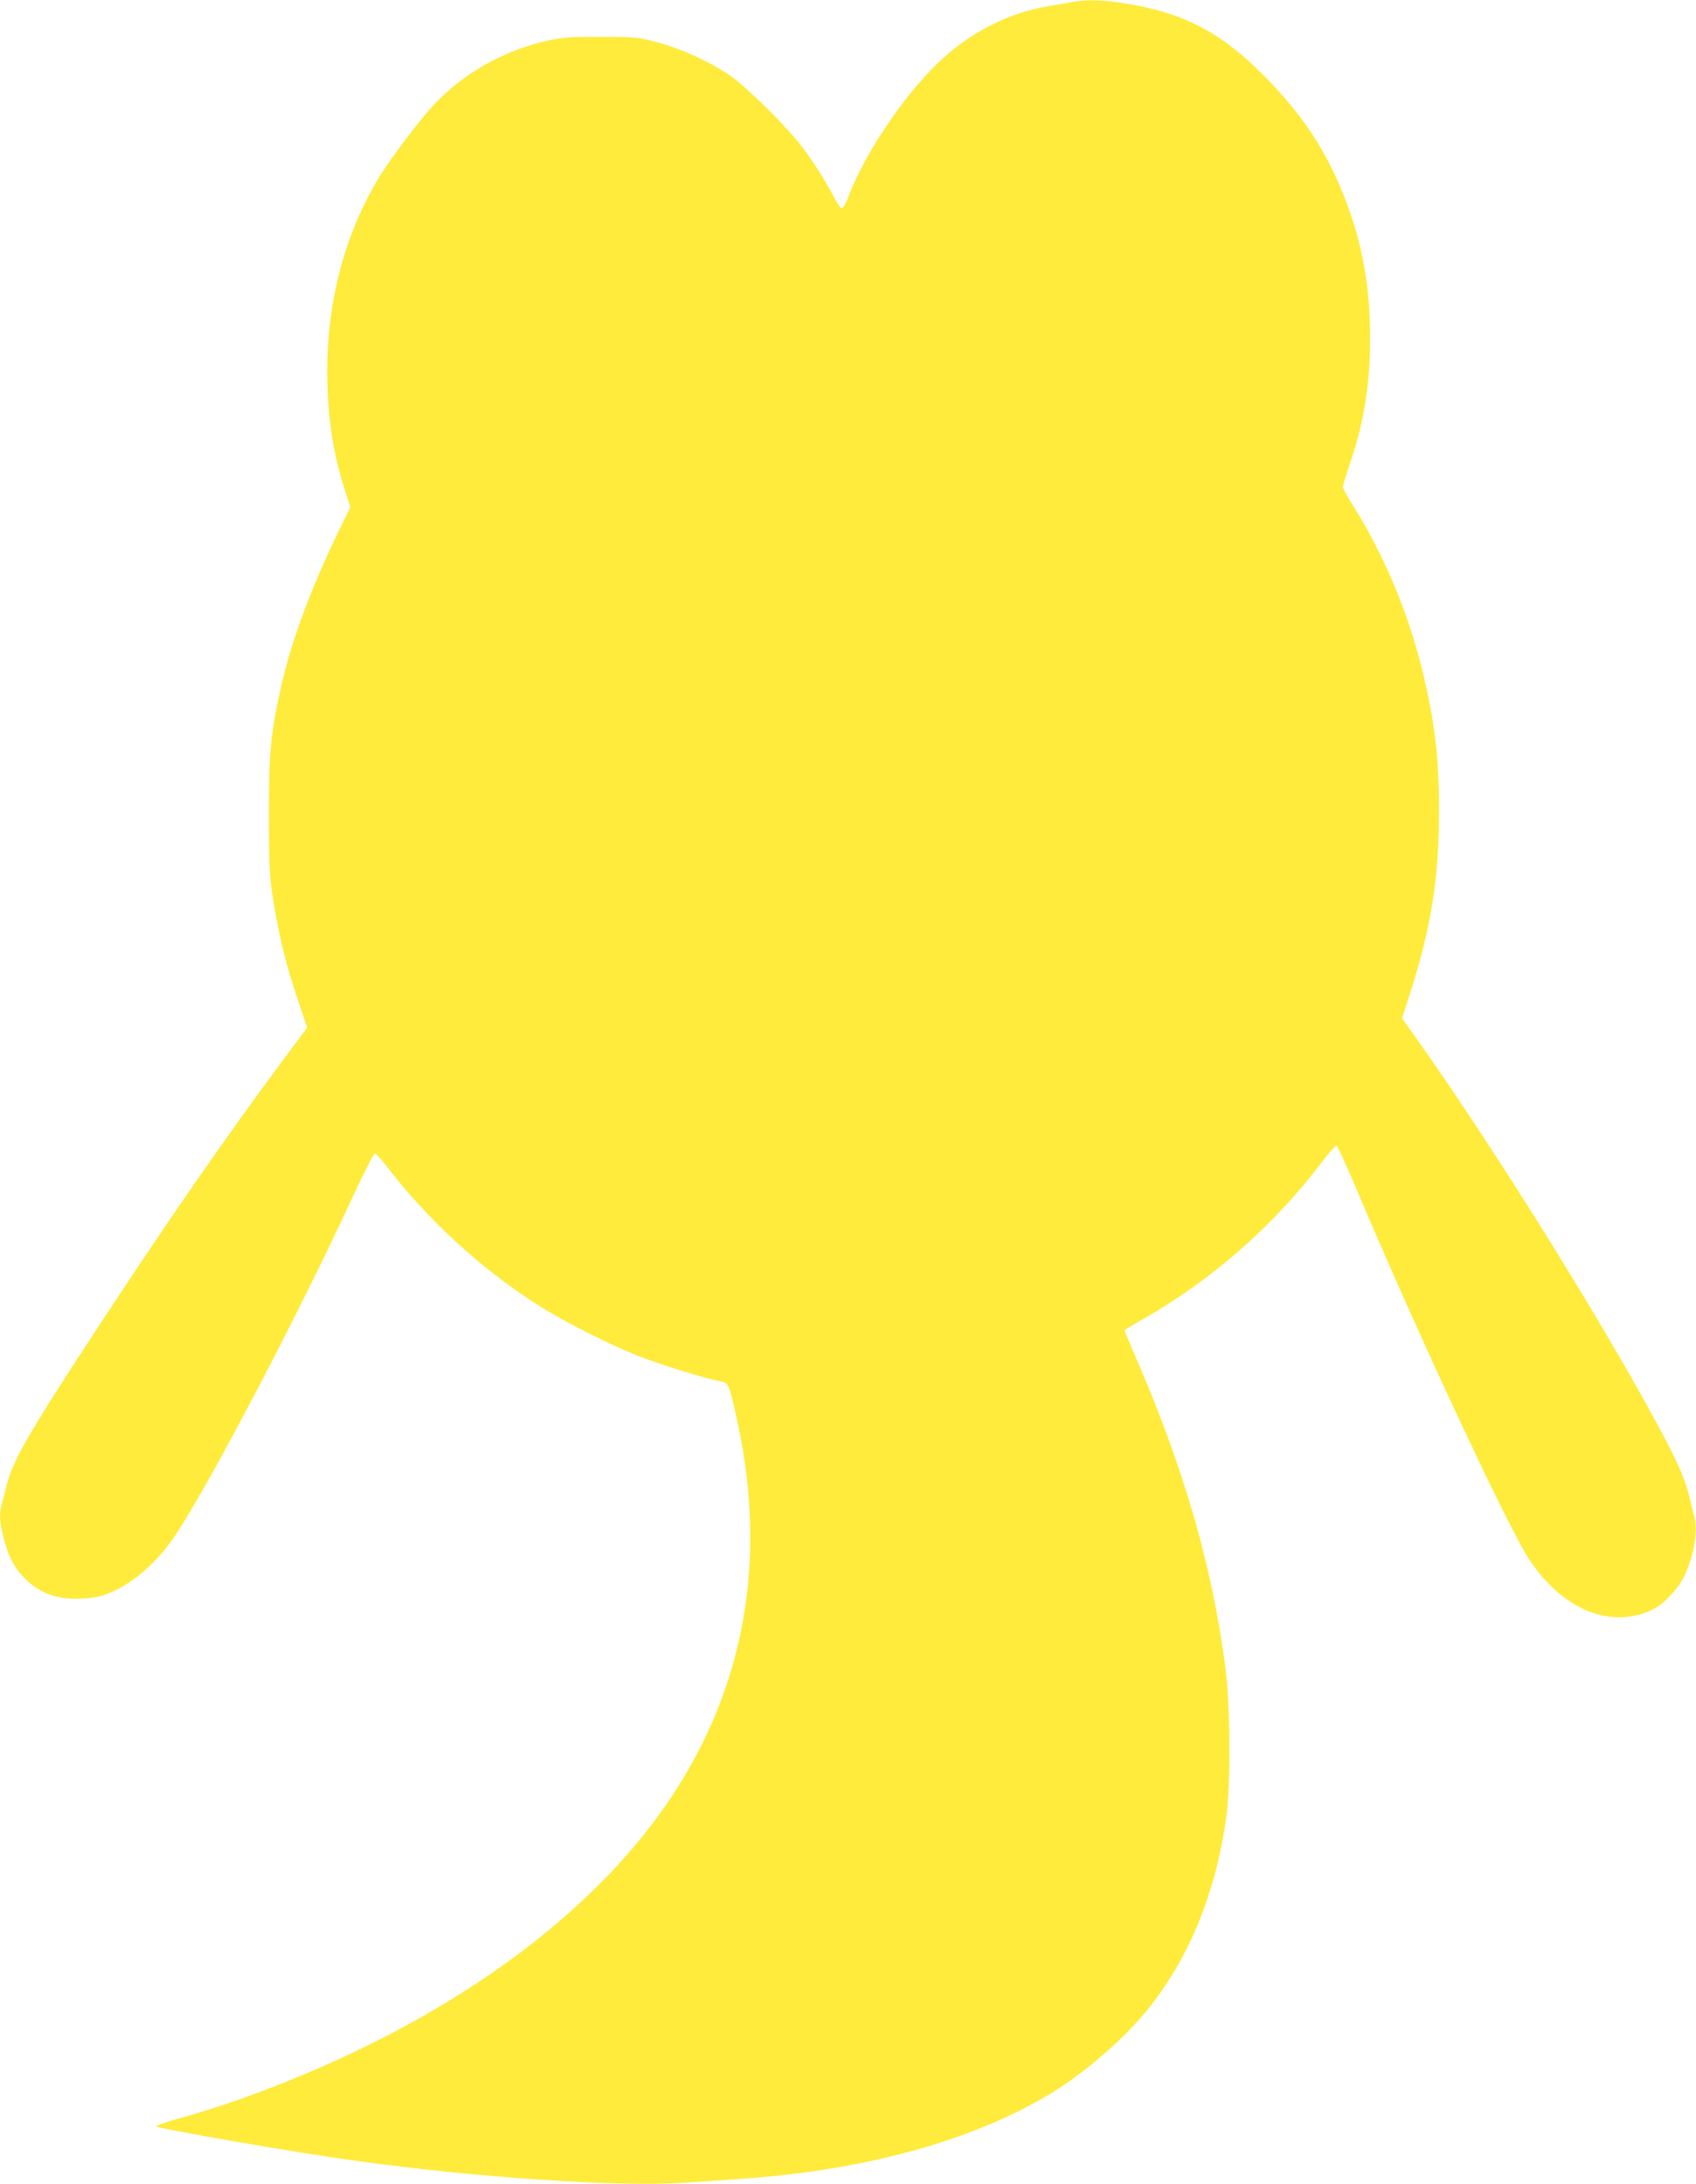 <?xml version="1.0" standalone="no"?>
<!DOCTYPE svg PUBLIC "-//W3C//DTD SVG 20010904//EN"
 "http://www.w3.org/TR/2001/REC-SVG-20010904/DTD/svg10.dtd">
<svg version="1.0" xmlns="http://www.w3.org/2000/svg"
 width="994pt" height="1280pt" viewBox="0 0 994 1280"
 preserveAspectRatio="xMidYMid meet">
<g transform="translate(0,1280) scale(0.1,-0.1)"
fill="#ffeb3b" stroke="none">
<path d="M6285 12788 c-27 -5 -90 -16 -140 -24 -238 -40 -464 -156 -649 -334
-205 -197 -437 -545 -526 -789 -13 -34 -29 -61 -36 -61 -8 0 -28 28 -45 62
-46 90 -118 205 -190 300 -86 114 -327 352 -421 416 -117 80 -289 158 -425
194 -114 30 -126 32 -328 32 -185 1 -222 -2 -315 -22 -263 -59 -501 -195 -677
-386 -80 -88 -244 -306 -306 -406 -201 -327 -309 -724 -309 -1140 0 -262 31
-477 103 -702 l32 -100 -66 -136 c-165 -338 -281 -653 -341 -922 -60 -271 -70
-378 -70 -735 0 -264 3 -355 17 -454 34 -238 81 -431 157 -654 l50 -149 -153
-206 c-337 -454 -681 -951 -1094 -1582 -395 -603 -481 -754 -517 -905 -10 -38
-22 -86 -27 -106 -14 -55 -11 -103 12 -191 25 -100 58 -167 110 -223 93 -100
197 -140 348 -133 78 4 110 11 168 35 142 60 284 187 388 347 211 323 719
1294 1035 1978 63 136 120 248 127 248 6 0 33 -28 59 -62 250 -328 571 -622
916 -838 148 -92 400 -219 566 -285 133 -52 396 -134 485 -150 46 -9 48 -13
88 -187 185 -801 72 -1538 -337 -2188 -348 -555 -939 -1061 -1695 -1454 -397
-206 -847 -385 -1232 -491 -76 -21 -134 -42 -130 -46 17 -15 801 -151 1178
-203 707 -98 1536 -153 1919 -127 94 6 239 16 321 22 729 49 1364 223 1822
500 198 120 428 318 566 489 246 304 401 683 464 1130 27 196 24 659 -6 885
-79 596 -244 1165 -525 1812 -36 84 -66 154 -66 157 0 2 46 30 103 62 401 227
768 547 1045 912 47 62 90 111 95 109 5 -1 53 -106 107 -232 347 -824 892
-1994 1020 -2190 197 -301 488 -418 732 -294 60 31 141 116 176 186 57 112 85
268 63 352 -6 20 -17 67 -26 105 -25 108 -67 206 -169 397 -329 617 -960 1631
-1420 2283 l-99 139 52 161 c120 377 165 666 165 1056 0 312 -26 528 -99 825
-82 335 -225 676 -405 962 -33 52 -60 102 -60 109 0 8 20 74 45 147 80 237
115 459 115 727 0 331 -55 605 -181 898 -98 228 -228 420 -422 619 -256 263
-472 381 -804 438 -146 26 -250 30 -338 13z"/>
</g>
</svg>
